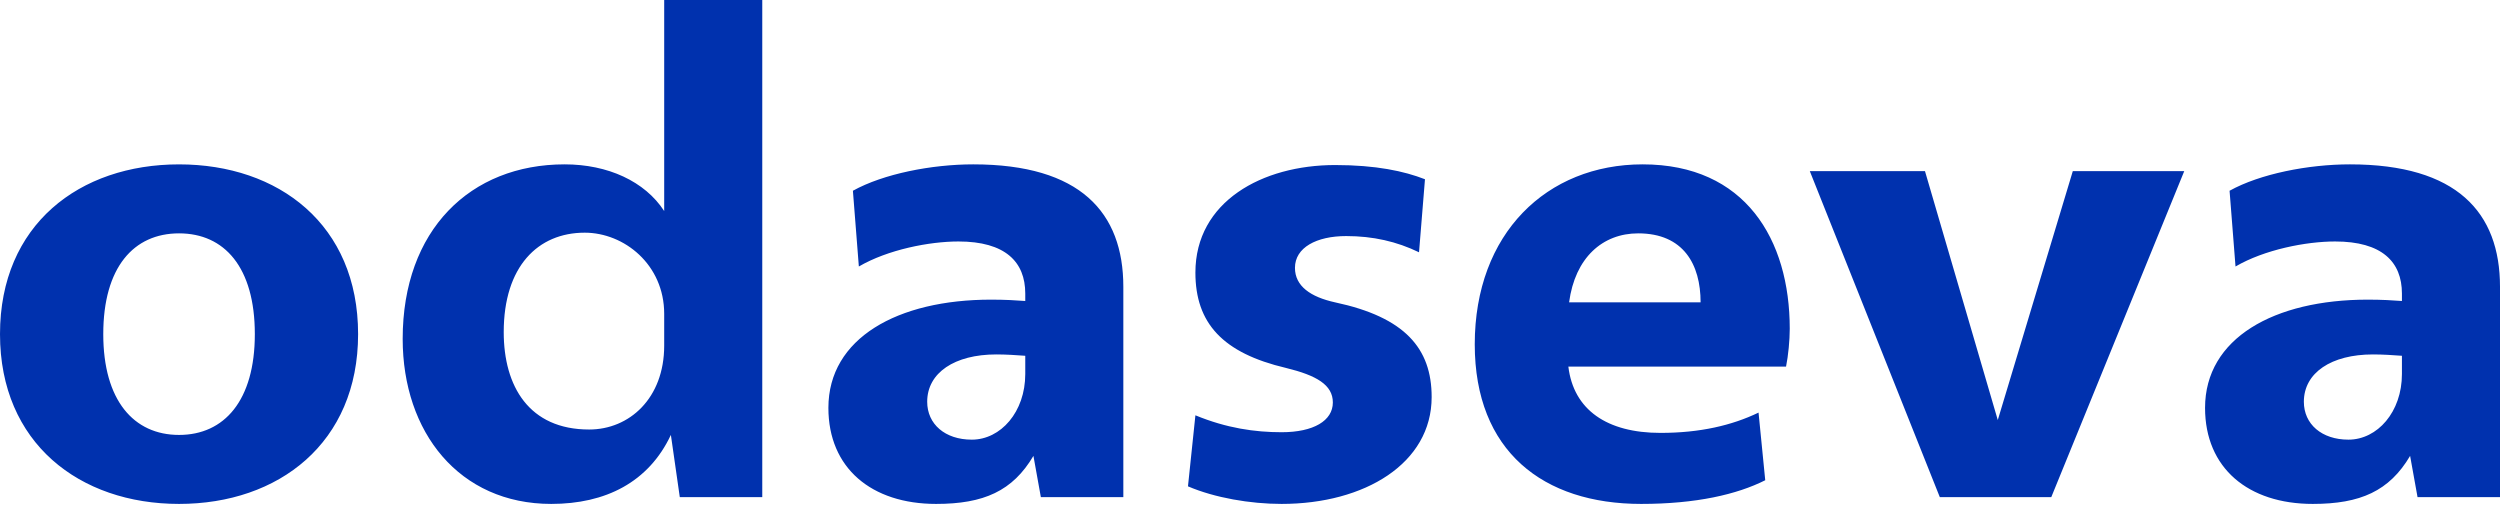 <svg width="180" height="37" viewBox="0 0 180 37" fill="none" xmlns="http://www.w3.org/2000/svg">
<path fill-rule="evenodd" clip-rule="evenodd" d="M48.303 31.314C46.699 34.724 43.596 36.282 39.691 36.282C33.058 36.282 28.993 31.12 28.993 24.399C28.993 16.558 33.861 11.834 40.654 11.834C43.757 11.834 46.431 13.052 47.822 15.195V0H54.883V35.795H48.945L48.303 31.314ZM36.268 23.912C36.268 27.808 38.087 30.925 42.419 30.925C45.308 30.925 47.822 28.685 47.822 24.886V22.597C47.822 19.042 44.934 16.753 42.099 16.753C38.728 16.753 36.268 19.188 36.268 23.912ZM74.407 32.824C72.91 35.357 70.824 36.282 67.4 36.282C62.746 36.282 59.644 33.701 59.644 29.366C59.644 24.35 64.618 21.574 71.359 21.574C72.375 21.574 73.177 21.623 73.819 21.672V21.136C73.819 18.847 72.375 17.386 69.005 17.386C66.919 17.386 63.923 17.971 61.837 19.188L61.409 13.734C63.602 12.516 67.079 11.834 70.075 11.834C77.778 11.834 80.88 15.292 80.88 20.649V35.795H74.942L74.407 32.824ZM66.758 28.928C66.758 30.535 68.042 31.655 69.968 31.655C72.054 31.655 73.819 29.659 73.819 26.931V25.616C73.177 25.568 72.428 25.519 71.733 25.519C68.737 25.519 66.758 26.834 66.758 28.928ZM103.079 28.587C103.079 33.36 98.265 36.282 92.274 36.282C90.027 36.282 87.46 35.844 85.534 35.016L86.069 29.902C88.315 30.827 90.348 31.12 92.274 31.12C94.574 31.12 95.965 30.292 95.965 28.977C95.965 27.711 94.788 27.029 92.595 26.493C88.048 25.422 86.069 23.279 86.069 19.626C86.069 14.513 90.883 11.883 96.125 11.883C99.067 11.883 101.1 12.321 102.598 12.906L102.17 18.165C100.565 17.386 98.853 16.997 96.927 16.997C94.788 16.997 93.237 17.824 93.237 19.285C93.237 20.6 94.36 21.38 96.125 21.769C101.153 22.841 103.079 25.081 103.079 28.587ZM127.097 34.577C125.064 35.6 122.122 36.282 118.164 36.282C111.103 36.282 106.182 32.483 106.182 24.789C106.182 16.802 111.37 11.834 118.271 11.834C125.653 11.834 128.862 17.24 128.862 23.669C128.862 24.496 128.755 25.616 128.595 26.396H112.922C113.296 29.512 115.703 31.168 119.555 31.168C122.39 31.168 124.69 30.633 126.615 29.707L127.097 34.577ZM112.975 21.769H122.443C122.443 19.042 121.213 16.802 117.95 16.802C115.382 16.802 113.403 18.555 112.975 21.769ZM157.266 12.321L147.691 35.795H139.667L130.306 12.321H138.598L143.84 30.243L149.242 12.321H157.266ZM173.528 32.824C172.03 35.357 169.944 36.282 166.52 36.282C161.867 36.282 158.764 33.701 158.764 29.366C158.764 24.35 163.739 21.574 170.479 21.574C171.495 21.574 172.297 21.623 172.939 21.672V21.136C172.939 18.847 171.495 17.386 168.125 17.386C166.039 17.386 163.043 17.971 160.957 19.188L160.529 13.734C162.722 12.516 166.199 11.834 169.195 11.834C176.898 11.834 180 15.292 180 20.649V35.795H174.063L173.528 32.824ZM165.878 28.928C165.878 30.535 167.162 31.655 169.088 31.655C171.174 31.655 172.939 29.659 172.939 26.931V25.616C172.297 25.568 171.549 25.519 170.853 25.519C167.858 25.519 165.878 26.834 165.878 28.928ZM25.783 24.058C25.783 31.899 20.059 36.282 12.892 36.282C5.724 36.282 0 31.899 0 24.058C0 16.169 5.724 11.835 12.892 11.835C20.059 11.835 25.783 16.169 25.783 24.058ZM7.435 24.058C7.435 28.831 9.629 31.315 12.892 31.315C16.154 31.315 18.348 28.831 18.348 24.058C18.348 19.237 16.154 16.802 12.892 16.802C9.629 16.802 7.435 19.237 7.435 24.058Z" fill="#0031AE"/>
</svg>
